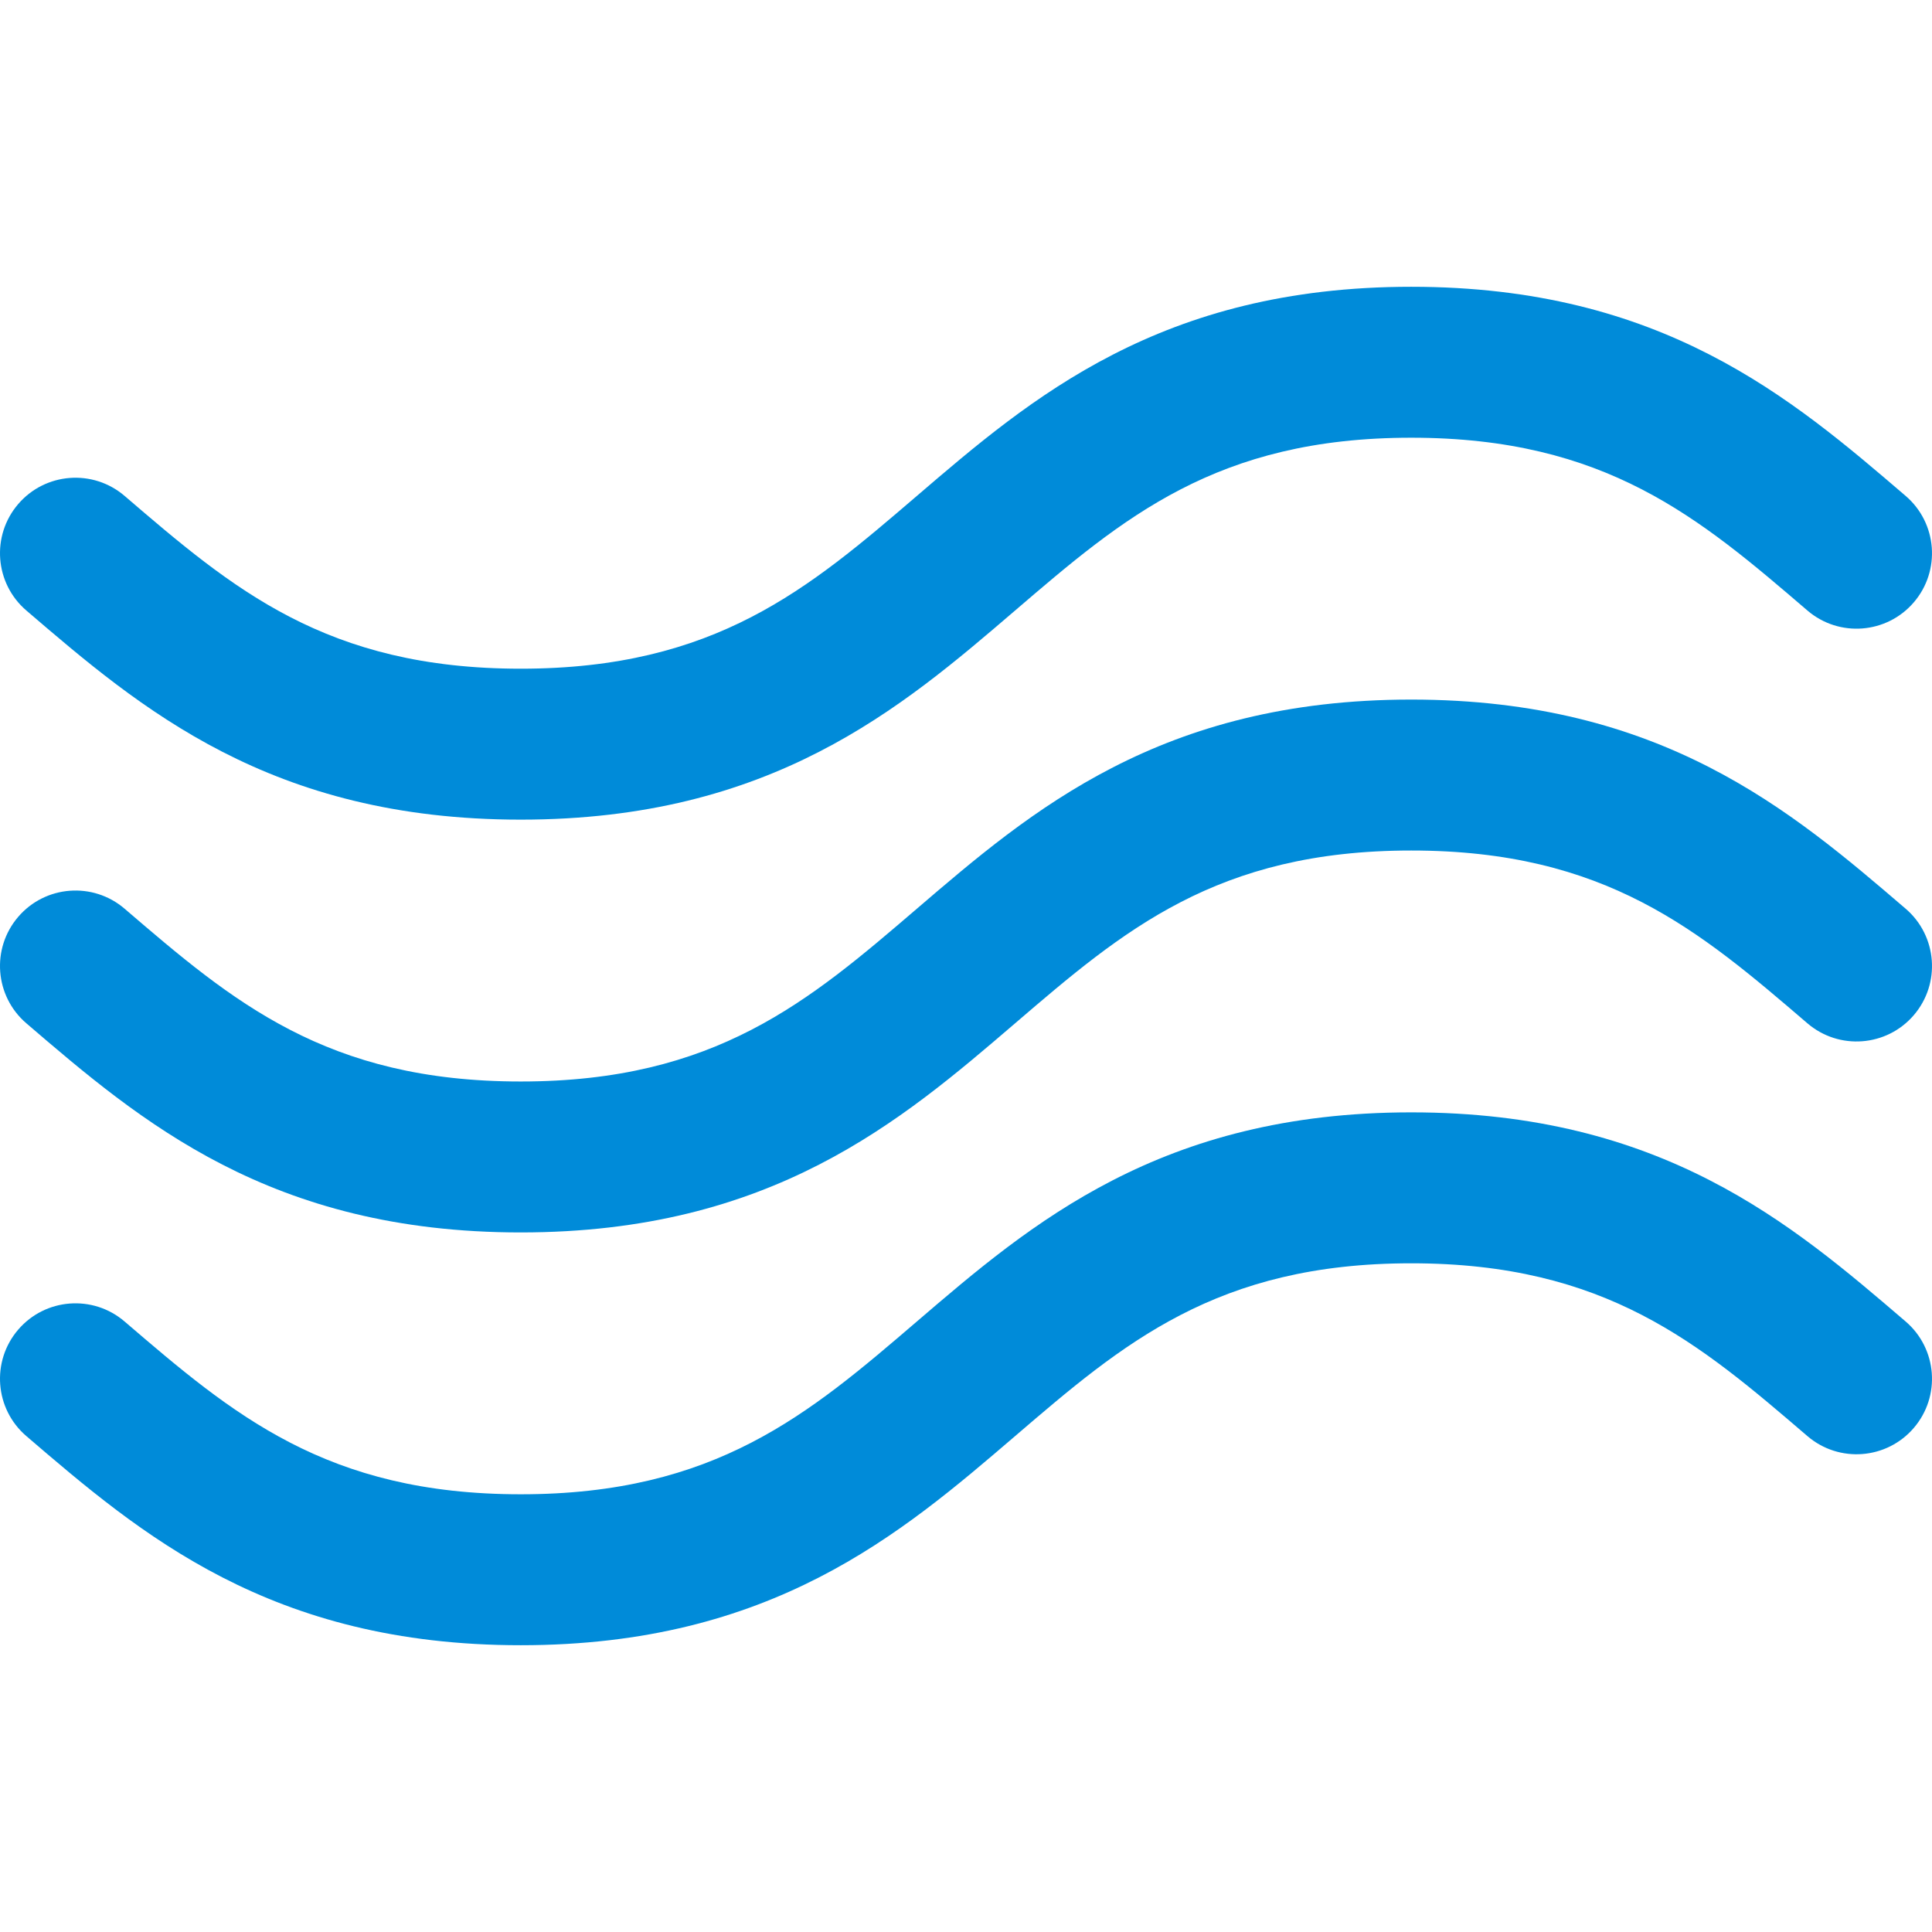 <?xml version="1.0" encoding="UTF-8"?> <svg xmlns="http://www.w3.org/2000/svg" width="512" height="512" viewBox="0 0 512 512" fill="none"> <g clip-path="url(#clip0_308_1073)"> <path d="M6.979 271.182C37.267 297.161 71.595 326.608 137.996 326.608C204.399 326.607 238.729 297.161 269.018 271.182C297.662 246.614 322.4 225.395 373.998 225.395C425.597 225.395 450.335 246.614 478.978 271.182C487.363 278.373 499.989 277.407 507.18 269.023C514.371 260.638 513.405 248.012 505.02 240.821C474.731 214.842 440.401 185.395 373.998 185.395C307.595 185.395 273.265 214.841 242.976 240.821C214.332 265.389 189.594 286.608 137.996 286.608C86.399 286.608 61.664 265.39 33.022 240.821C24.638 233.63 12.012 234.595 4.82 242.98C-2.372 251.364 -1.405 263.991 6.979 271.182Z" fill="#008BD9"></path> <path d="M6.979 161.787C37.266 187.767 71.594 217.213 137.996 217.213C204.399 217.213 238.729 187.767 269.018 161.787C297.662 137.219 322.399 116 373.998 116C425.595 116 450.333 137.218 478.978 161.787C487.363 168.98 499.988 168.011 507.179 159.626C514.371 151.242 513.402 138.614 505.018 131.424C474.729 105.444 440.399 76 373.998 76C307.595 76 273.265 105.446 242.976 131.426C214.332 155.994 189.594 177.213 137.996 177.213C86.4 177.213 61.664 155.995 33.022 131.426C24.638 124.234 12.011 125.2 4.82 133.585C-2.372 141.969 -1.405 154.596 6.979 161.787Z" fill="#008BD9"></path> <path d="M505.019 350.213C474.73 324.234 440.4 294.787 373.997 294.787C307.594 294.787 273.264 324.233 242.975 350.213C214.331 374.781 189.593 396 137.995 396C86.401 396 61.664 374.782 33.022 350.215L33.02 350.213C24.636 343.024 12.011 343.99 4.819 352.373C-2.372 360.757 -1.405 373.384 6.979 380.575C37.267 406.555 71.596 436 137.995 436C204.398 436 238.728 406.554 269.017 380.574C297.661 356.006 322.399 334.787 373.997 334.787C425.596 334.787 450.334 356.006 478.977 380.574C487.362 387.765 499.988 386.799 507.179 378.415C514.37 370.03 513.404 357.404 505.019 350.213Z" fill="#008BD9"></path> </g> <defs> <clipPath id="clip0_308_1073"> <rect width="512" height="512" fill="white"></rect> </clipPath> </defs> </svg> 